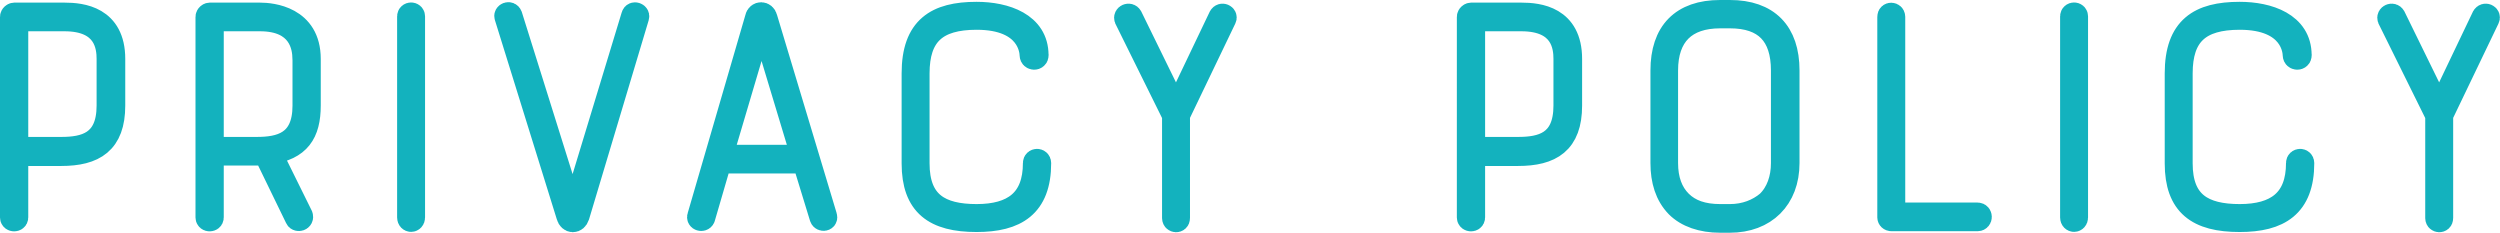 <svg xmlns="http://www.w3.org/2000/svg" width="314.96" height="29.32" viewBox="0 0 314.96 29.32"><path d="M14.28 13.3c0 4.65-2.44 6.11-6.58 6.11H2.06v7.99c0 .33-.56.33-.56 0V2.11c0-.14.19-.28.28-.28h6.34c2.16 0 6.16.42 6.16 5.59v5.87zM2.06 2.44v16.31H7.7c2.96 0 5.97-.66 5.97-5.45V7.42c0-1.55-.33-4.98-5.55-4.98H2.06zM26.69 27.4c0 .33-.56.33-.56 0V2.11c0-.14.19-.28.28-.28h6.34c1.46 0 6.16.42 6.16 5.59v5.87c0 3.48-1.27 5.4-4.93 5.92l3.95 7.99c.14.42-.42.52-.52.28l-3.95-8.13h-6.77v8.04zM38.34 7.42c0-1.55-.52-4.98-5.59-4.98h-6.06v16.31h5.64c2.96 0 6.02-.66 6.02-5.45V7.42zm13.19-5.36c0-.33.52-.33.52 0V27.4c0 .42-.52.42-.52 0V2.06zm20.63 24.96l7.61-25.05c.09-.33.61-.14.52.14l-7.52 25.1c-.24.75-.99.7-1.18 0l-7.8-25.1c-.14-.28.38-.52.52-.14l7.85 25.05zm29.18-6.67H90.67l-2.07 7.1c-.14.28-.66.14-.52-.19l7.28-25c.14-.66.94-.61 1.08 0l7.52 25c.14.38-.38.42-.47.14l-2.16-7.05zm-10.53-.61h10.34L95.93 2.45l-5.12 17.29zm39.8-12.79c0 .47-.66.42-.66 0 0-.47-.24-4.7-6.91-4.7-5.12 0-7.43 2.11-7.43 7v11.33c0 5.03 2.82 6.63 7.43 6.63s7.33-1.93 7.33-6.67c0-.38.56-.38.56 0 0 5.4-2.96 7.19-7.9 7.19-5.26 0-7.94-1.93-7.94-7.14V9.25c0-5.73 2.91-7.52 7.94-7.52 3.62 0 7.57 1.32 7.57 5.22zm17.81 7.57v12.97c0 .38-.52.33-.52 0V14.52l-6.02-12.17c-.14-.33.38-.56.56-.23l5.73 11.7 5.59-11.7c.19-.33.66-.09.52.19l-5.87 12.22zm49.4-1.22c0 4.65-2.44 6.11-6.58 6.11h-5.64v7.99c0 .33-.56.33-.56 0V2.11c0-.14.19-.28.28-.28h6.34c2.16 0 6.16.42 6.16 5.59v5.87zM185.6 2.44v16.31h5.64c2.96 0 5.97-.66 5.97-5.45V7.42c0-1.55-.33-4.98-5.55-4.98h-6.06zm23.83 6.44c0-4.79 2.49-7.38 7.28-7.38h1.22c4.75 0 7.28 2.58 7.28 7.38v11.66c0 4.46-2.87 7.28-7.28 7.28h-1.22c-2.3 0-4.18-.66-5.4-1.88-1.32-1.36-1.88-3.2-1.88-5.4V8.88zm8.51 18.33c1.93 0 3.57-.66 4.79-1.69 1.27-1.22 1.88-3.01 1.88-4.98V8.88c0-4.51-2.21-6.81-6.67-6.81h-1.22c-4.42 0-6.81 2.35-6.81 6.81v11.66c0 2.11.61 3.76 1.79 4.93s2.82 1.74 5.03 1.74h1.22zm20.07-25.1c0-.38.52-.33.52 0v24.91h10.62c.38 0 .38.61 0 .61h-10.86c-.19 0-.28-.14-.28-.23V2.11zm23.03-.05c0-.33.52-.33.52 0V27.4c0 .42-.52.42-.52 0V2.06zm28.7 4.89c0 .47-.66.42-.66 0 0-.47-.24-4.7-6.91-4.7-5.12 0-7.43 2.11-7.43 7v11.33c0 5.03 2.82 6.63 7.43 6.63s7.33-1.93 7.33-6.67c0-.38.56-.38.56 0 0 5.4-2.96 7.19-7.9 7.19-5.26 0-7.94-1.93-7.94-7.14V9.25c0-5.73 2.91-7.52 7.94-7.52 3.62 0 7.57 1.32 7.57 5.22zm17.82 7.57v12.97c0 .38-.52.33-.52 0V14.52l-6.02-12.17c-.14-.33.38-.56.56-.23l5.73 11.7 5.59-11.7c.19-.33.66-.09.52.19l-5.87 12.22z" fill="#13b2be" stroke="#13b2be" stroke-linejoin="round" stroke-width="3"/></svg>